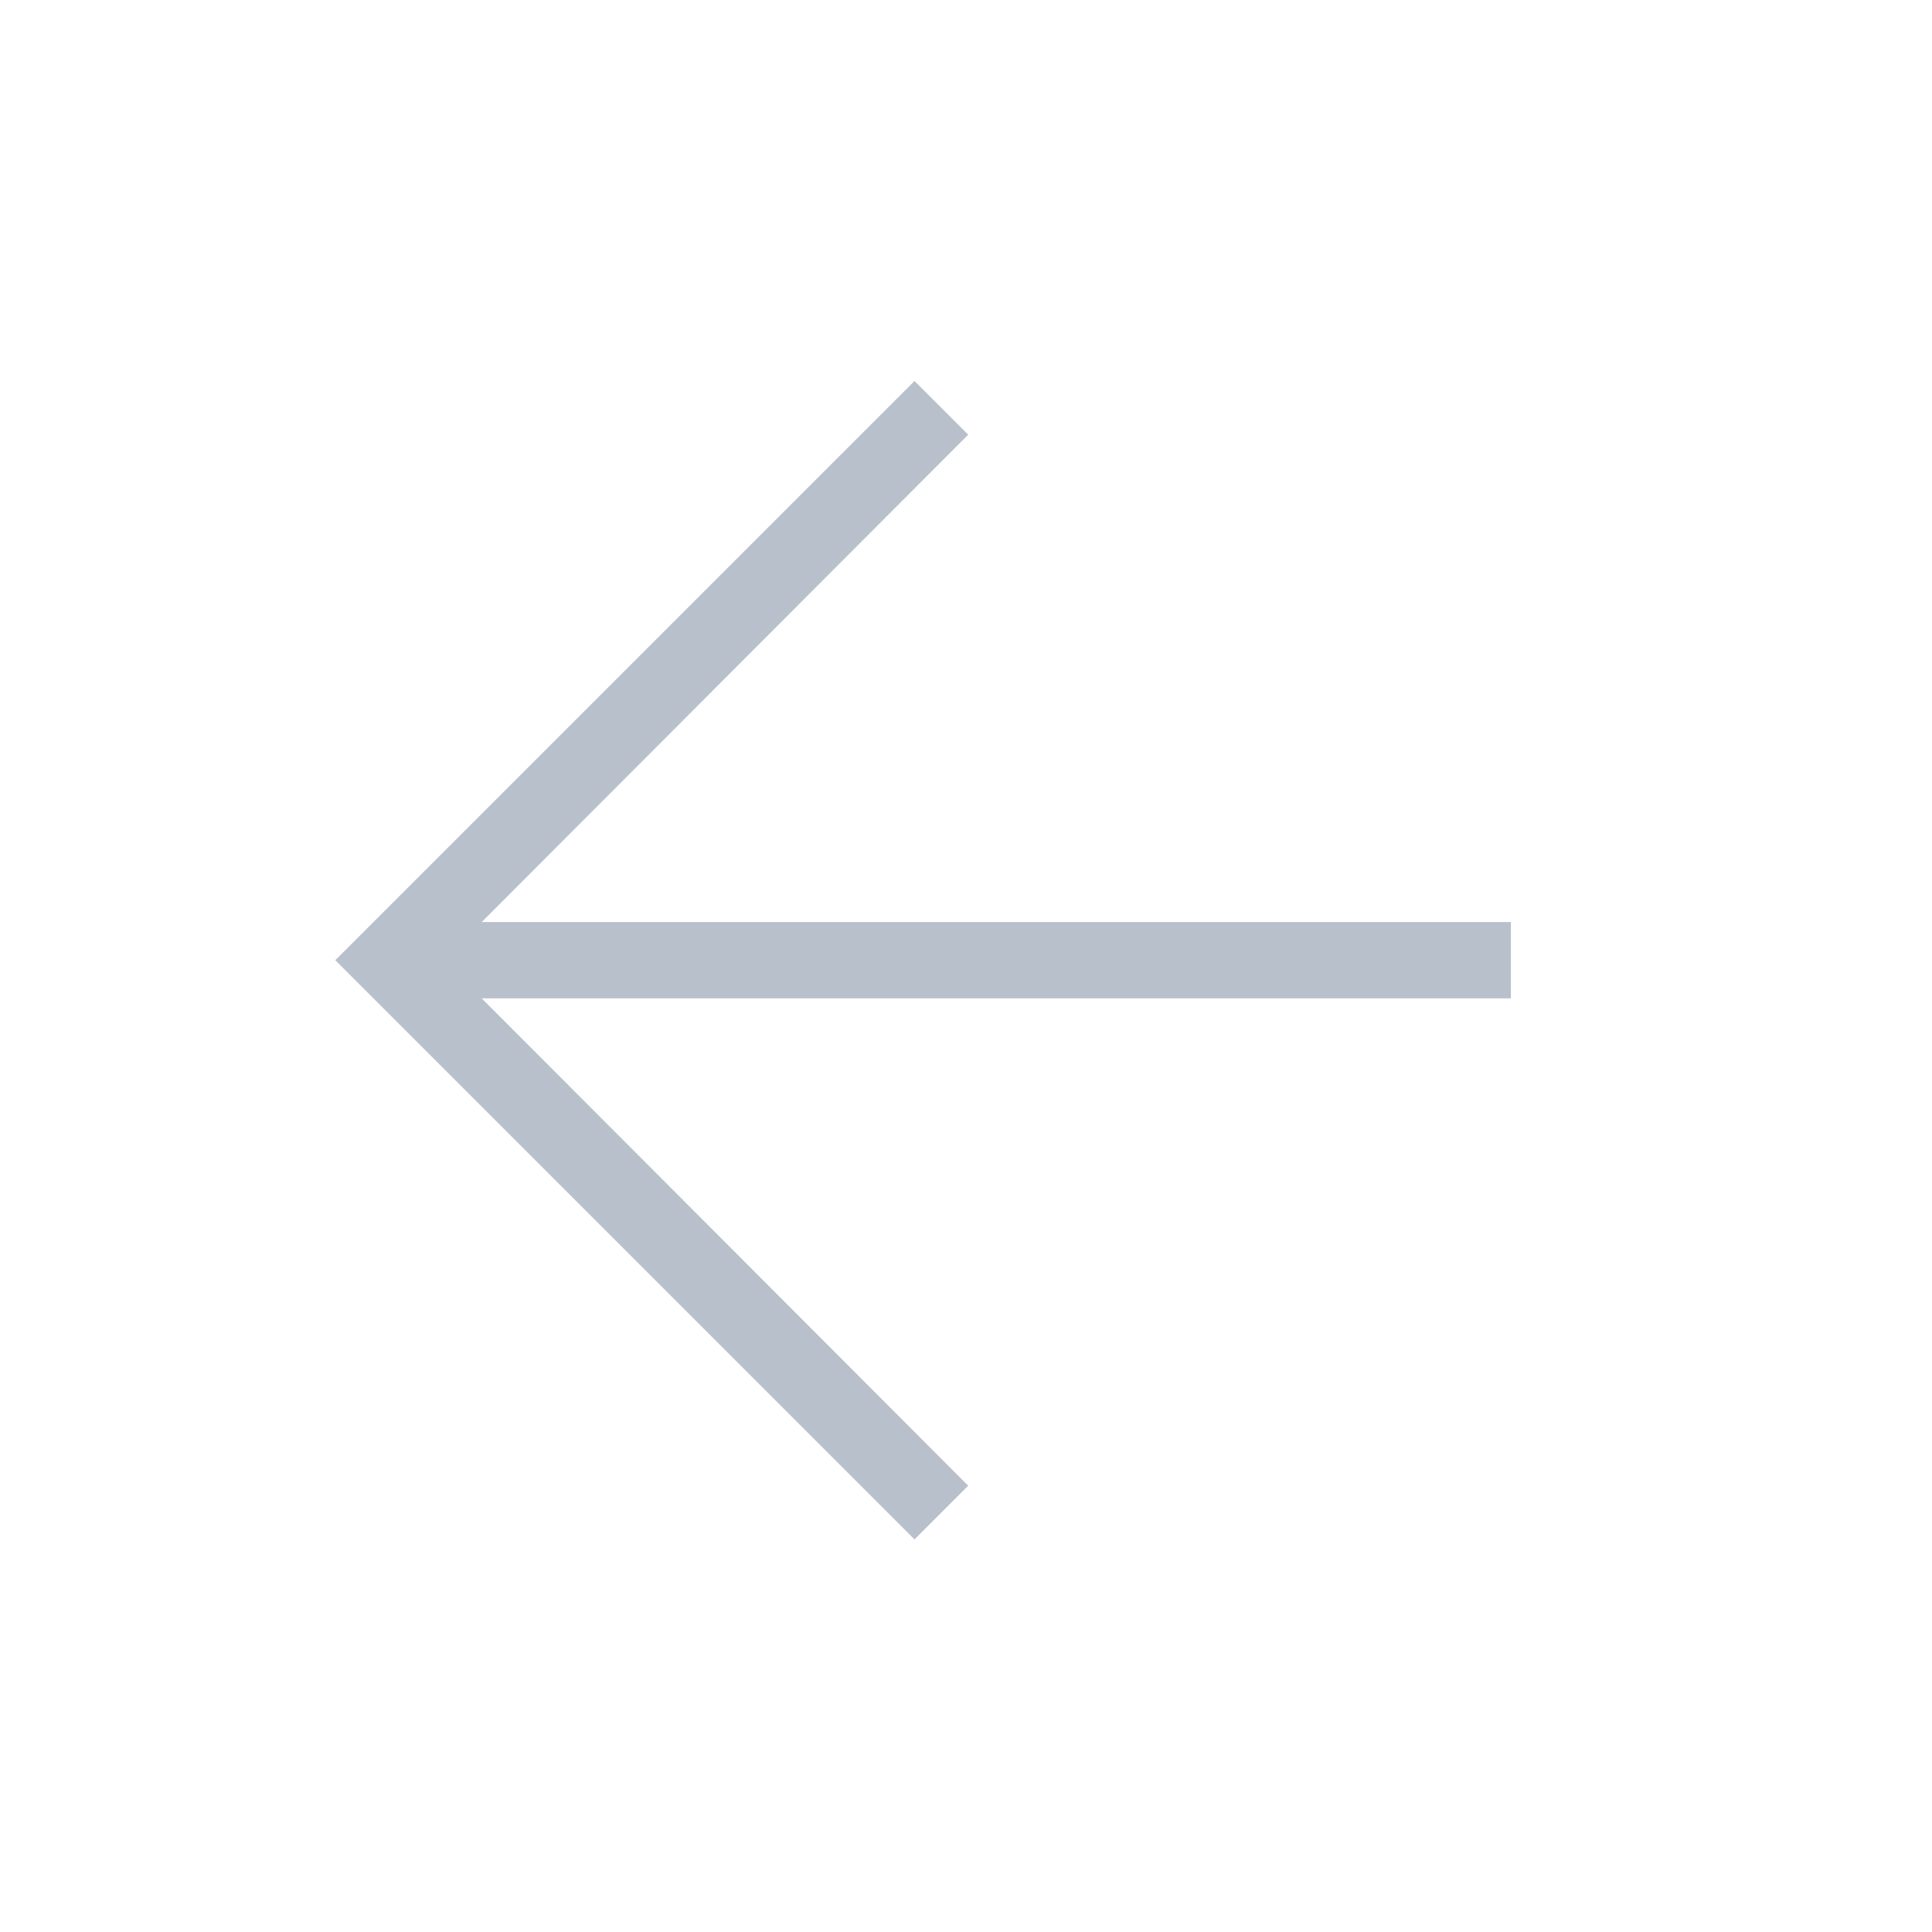 <svg width="29" height="29" viewBox="0 0 29 29" fill="none" xmlns="http://www.w3.org/2000/svg">
<g clip-path="url(#clip0_60_3439)">
<path fill-rule="evenodd" clip-rule="evenodd" d="M14.533 6.525L13.727 5.719L5.033 14.413L13.727 23.107L14.533 22.301L7.231 14.986L22.679 14.986L22.679 13.84L7.231 13.84L14.533 6.525Z" fill="#B8C0CC"/>
</g>
<defs>
<clipPath id="clip0_60_3439">
<rect width="20" height="20" fill="white" transform="matrix(-0.707 0.707 0.707 0.707 14.143 0)"/>
</clipPath>
</defs>
</svg>
